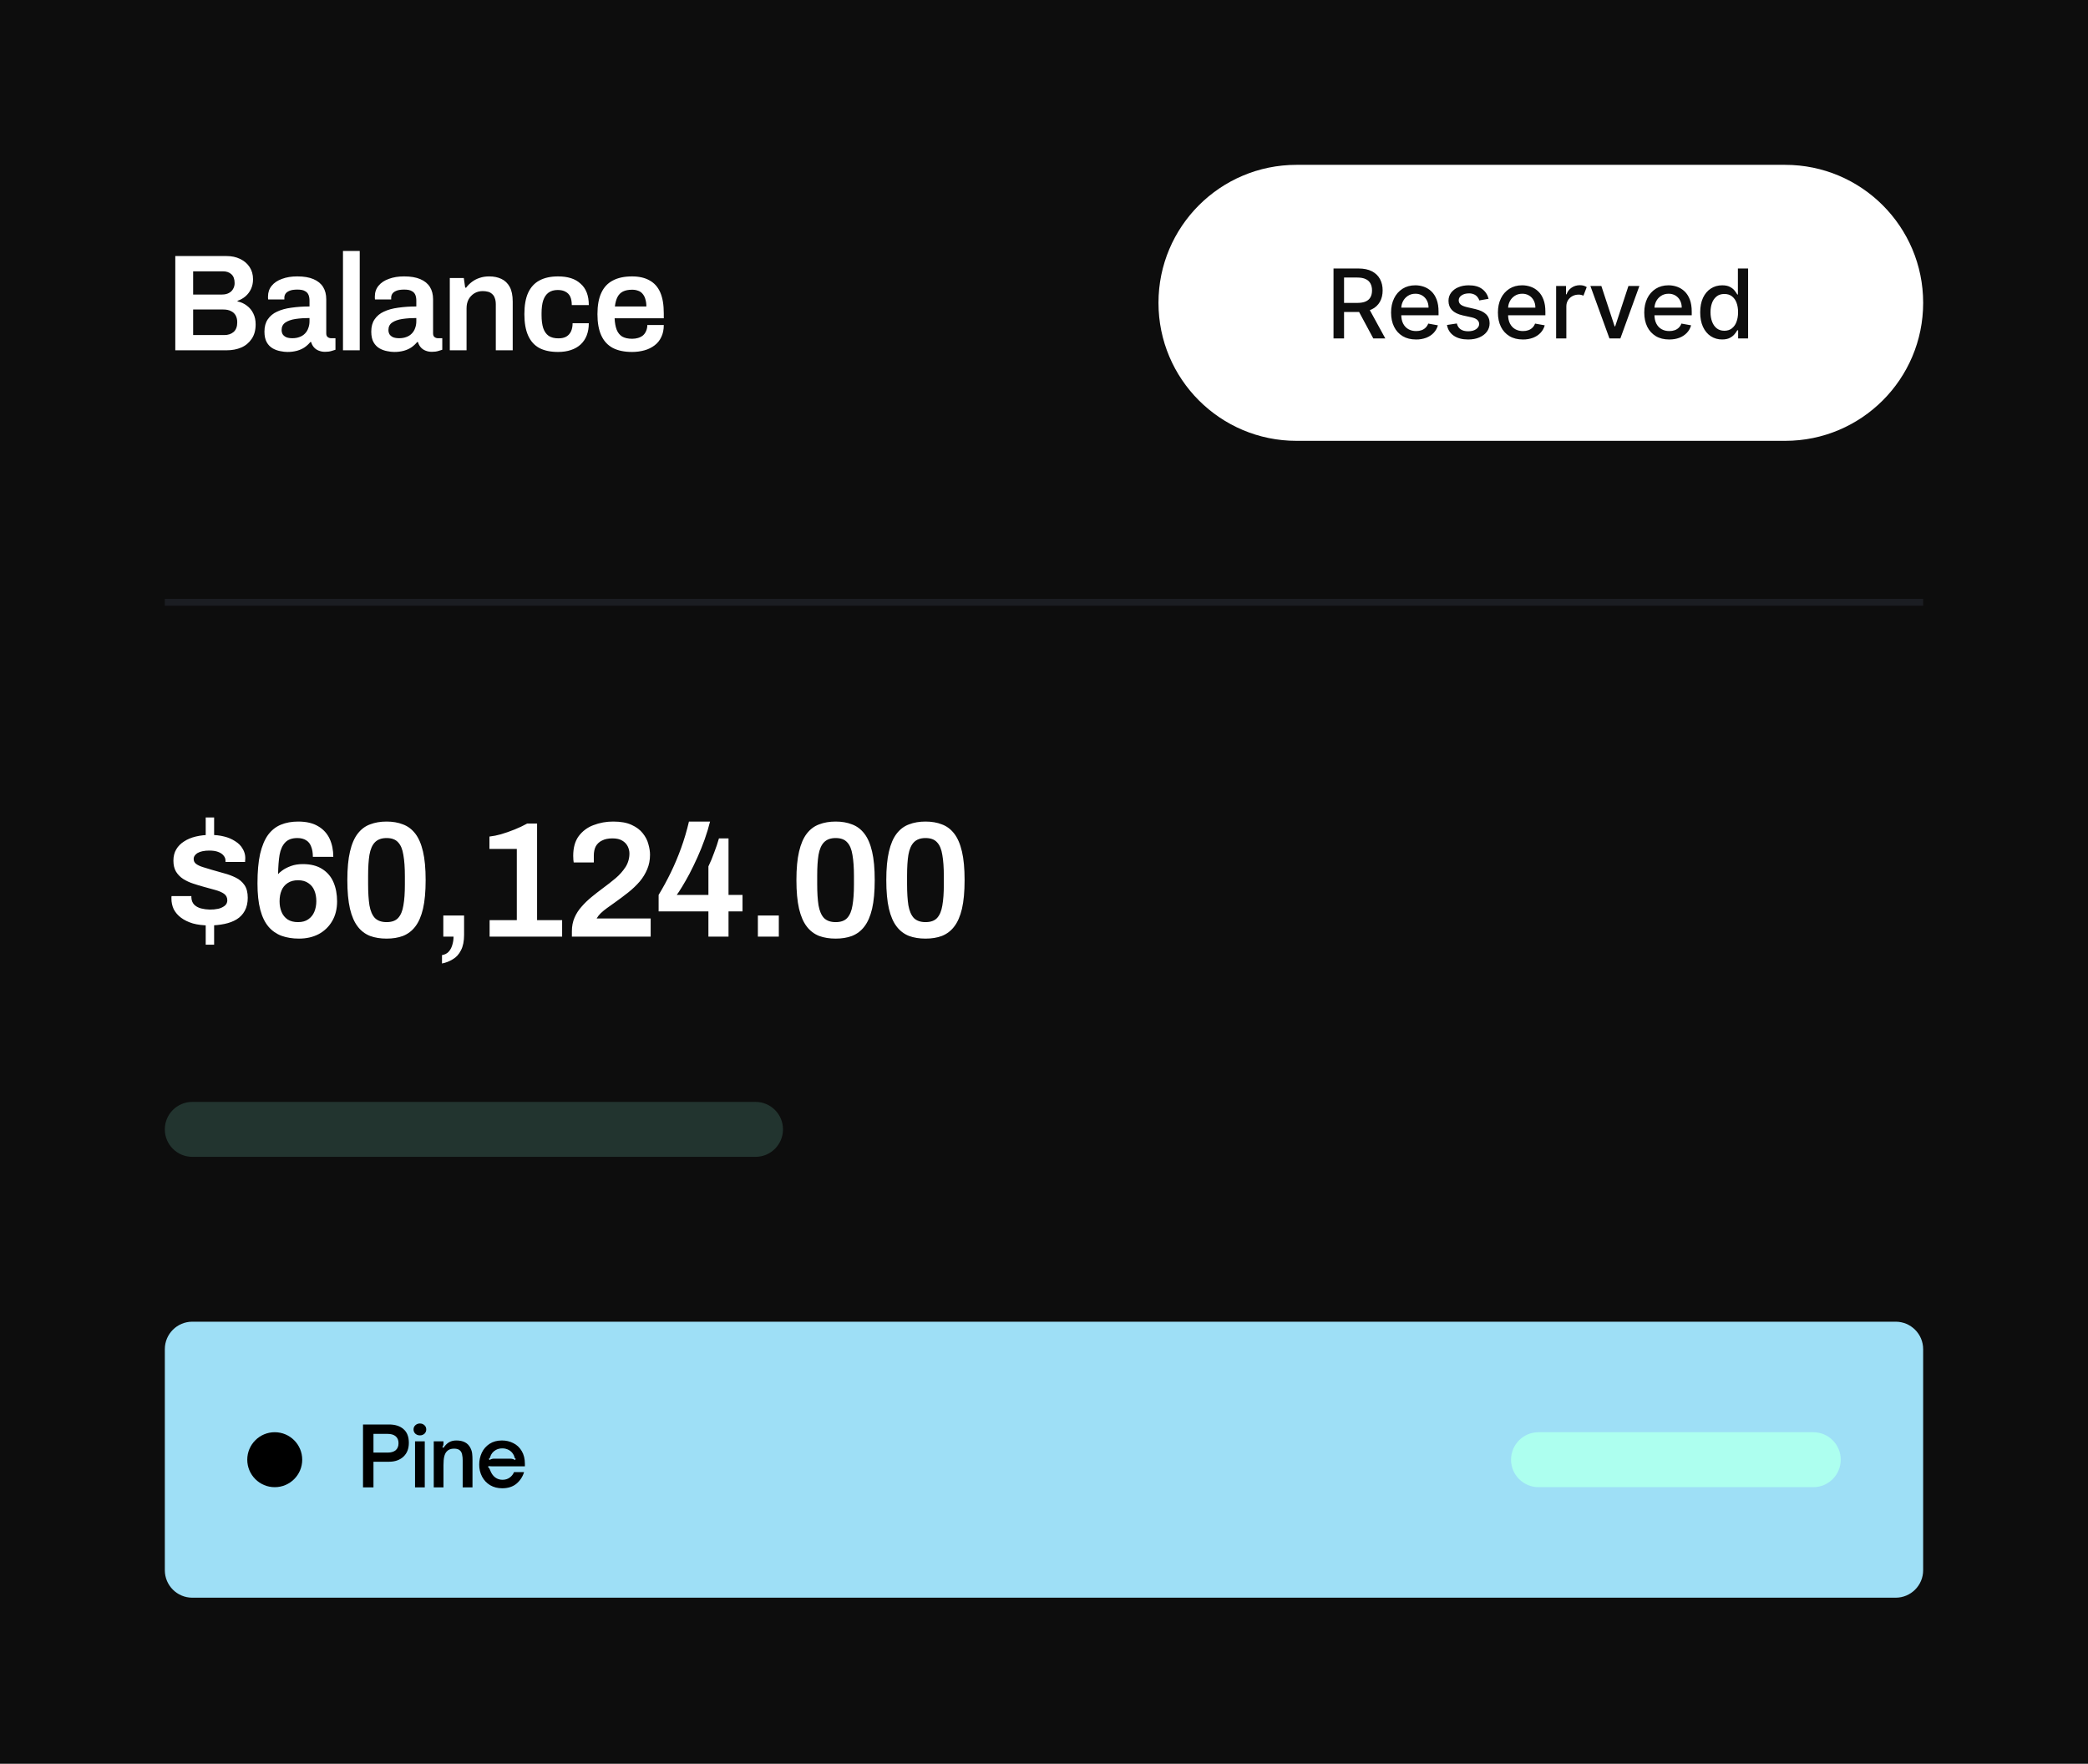 <?xml version="1.0" encoding="UTF-8"?> <svg xmlns="http://www.w3.org/2000/svg" viewBox="0 0 220 185.833" fill="none"><path d="M0 0H220V185.833H0V0Z" fill="#0D0D0D"></path><path d="M18.469 36.908V26.978H23.882C24.413 26.978 24.885 27.079 25.3 27.282C25.726 27.485 26.058 27.769 26.299 28.136C26.541 28.503 26.661 28.932 26.661 29.424C26.661 29.801 26.589 30.143 26.444 30.452C26.305 30.752 26.102 31.019 25.851 31.233C25.609 31.436 25.334 31.59 25.026 31.697V31.755C25.392 31.832 25.721 31.981 26.009 32.203C26.299 32.416 26.526 32.69 26.689 33.028C26.854 33.356 26.936 33.737 26.936 34.172C26.936 34.788 26.796 35.301 26.516 35.705C26.247 36.11 25.864 36.428 25.416 36.617C24.963 36.811 24.451 36.907 23.882 36.907H18.469V36.908ZM20.35 35.302H23.636C24.031 35.302 24.355 35.195 24.605 34.983C24.866 34.761 24.997 34.418 24.997 33.955C24.997 33.685 24.944 33.448 24.837 33.247C24.729 33.042 24.556 32.879 24.345 32.783C24.133 32.667 23.858 32.609 23.52 32.609H20.35V35.302ZM20.35 31.032H23.39C23.68 31.032 23.92 30.978 24.114 30.872C24.316 30.767 24.465 30.622 24.562 30.438C24.669 30.253 24.724 30.044 24.721 29.83C24.721 29.405 24.605 29.092 24.374 28.889C24.152 28.687 23.857 28.586 23.49 28.586H20.35V31.032ZM30.265 37.082C30.053 37.082 29.807 37.053 29.527 36.995C29.247 36.943 28.979 36.845 28.731 36.705C28.471 36.551 28.256 36.332 28.109 36.068C27.945 35.779 27.863 35.403 27.863 34.939C27.863 34.418 27.979 33.989 28.21 33.652C28.451 33.296 28.788 33.015 29.18 32.841C29.605 32.638 30.106 32.498 30.686 32.421C31.323 32.331 31.966 32.287 32.611 32.291V31.668C32.611 31.447 32.577 31.248 32.509 31.075C32.438 30.898 32.304 30.754 32.133 30.67C31.959 30.563 31.694 30.511 31.336 30.511C30.98 30.511 30.7 30.554 30.497 30.641C30.294 30.727 30.155 30.834 30.078 30.959C30.003 31.076 29.962 31.211 29.961 31.35V31.552H28.254C28.244 31.505 28.239 31.457 28.239 31.408V31.234C28.239 30.8 28.369 30.423 28.631 30.105C28.89 29.787 29.252 29.546 29.715 29.382C30.179 29.207 30.715 29.121 31.322 29.121C32.017 29.121 32.586 29.218 33.031 29.411C33.484 29.603 33.822 29.878 34.043 30.236C34.266 30.593 34.376 31.027 34.376 31.538V35.127C34.376 35.311 34.429 35.442 34.535 35.519C34.635 35.594 34.758 35.635 34.883 35.634H35.346V36.85C35.209 36.901 35.069 36.945 34.926 36.98C34.743 37.038 34.516 37.068 34.246 37.068C34.013 37.071 33.781 37.026 33.566 36.937C33.376 36.862 33.208 36.743 33.074 36.589C32.936 36.431 32.837 36.242 32.784 36.039H32.697C32.526 36.249 32.326 36.434 32.104 36.589C31.882 36.744 31.616 36.864 31.308 36.952C30.968 37.044 30.617 37.087 30.265 37.082ZM30.801 35.634C31.09 35.634 31.346 35.591 31.568 35.504C31.782 35.429 31.975 35.305 32.133 35.142C32.29 34.983 32.409 34.79 32.48 34.578C32.567 34.356 32.611 34.114 32.611 33.854V33.507C32.08 33.507 31.588 33.54 31.134 33.608C30.691 33.675 30.334 33.801 30.063 33.984C29.802 34.167 29.672 34.428 29.672 34.766C29.672 34.939 29.711 35.094 29.789 35.229C29.875 35.354 30 35.456 30.164 35.532C30.339 35.6 30.55 35.634 30.801 35.634ZM36.137 36.907V26.443H37.903V36.908L36.137 36.907ZM41.52 37.082C41.308 37.082 41.062 37.053 40.782 36.995C40.502 36.943 40.233 36.845 39.986 36.705C39.726 36.551 39.512 36.332 39.364 36.068C39.2 35.779 39.118 35.403 39.118 34.939C39.118 34.418 39.234 33.989 39.465 33.652C39.706 33.296 40.043 33.015 40.435 32.841C40.861 32.638 41.361 32.498 41.941 32.421C42.578 32.331 43.221 32.287 43.865 32.291V31.668C43.865 31.447 43.832 31.248 43.764 31.075C43.693 30.898 43.559 30.753 43.388 30.67C43.214 30.563 42.949 30.511 42.591 30.511C42.234 30.511 41.955 30.554 41.752 30.641C41.55 30.727 41.41 30.834 41.332 30.959C41.258 31.076 41.217 31.212 41.216 31.35V31.552H39.509C39.499 31.505 39.495 31.457 39.495 31.408V31.234C39.495 30.8 39.624 30.423 39.886 30.105C40.145 29.787 40.507 29.546 40.971 29.382C41.434 29.207 41.969 29.121 42.577 29.121C43.272 29.121 43.841 29.218 44.285 29.411C44.739 29.603 45.077 29.878 45.298 30.236C45.52 30.593 45.631 31.027 45.631 31.538V35.127C45.631 35.311 45.684 35.442 45.789 35.519C45.89 35.594 46.013 35.635 46.138 35.634H46.6V36.85C46.463 36.901 46.323 36.945 46.181 36.98C45.998 37.038 45.771 37.068 45.501 37.068C45.251 37.068 45.023 37.023 44.821 36.937C44.631 36.862 44.462 36.743 44.329 36.589C44.191 36.431 44.092 36.242 44.039 36.039H43.952C43.781 36.249 43.581 36.434 43.359 36.589C43.137 36.744 42.871 36.864 42.563 36.952C42.224 37.044 41.872 37.087 41.52 37.082ZM42.056 35.634C42.346 35.634 42.601 35.591 42.823 35.504C43.036 35.429 43.23 35.305 43.388 35.142C43.545 34.983 43.664 34.79 43.736 34.578C43.822 34.356 43.865 34.114 43.865 33.854V33.507C43.334 33.507 42.843 33.54 42.389 33.608C41.946 33.675 41.589 33.801 41.318 33.984C41.057 34.167 40.927 34.428 40.927 34.766C40.927 34.939 40.965 35.094 41.044 35.229C41.13 35.354 41.255 35.456 41.419 35.532C41.594 35.6 41.806 35.634 42.056 35.634ZM47.392 36.907V29.295H48.869L49.013 30.308H49.114C49.288 30.077 49.49 29.874 49.723 29.7C49.964 29.517 50.234 29.377 50.533 29.28C50.841 29.174 51.179 29.122 51.546 29.122C52.029 29.122 52.453 29.208 52.819 29.382C53.196 29.555 53.49 29.835 53.703 30.221C53.914 30.607 54.021 31.123 54.021 31.77V36.907H52.24V32.088C52.24 31.818 52.207 31.597 52.139 31.422C52.081 31.238 51.989 31.094 51.864 30.988C51.744 30.87 51.594 30.785 51.431 30.742C51.242 30.692 51.047 30.668 50.851 30.67C50.533 30.67 50.243 30.747 49.983 30.902C49.73 31.059 49.52 31.278 49.374 31.538C49.23 31.808 49.158 32.122 49.158 32.479V36.907H47.392ZM58.797 37.082C58.005 37.082 57.344 36.942 56.814 36.662C56.293 36.373 55.902 35.933 55.642 35.345C55.381 34.756 55.251 34.008 55.251 33.102C55.251 32.185 55.381 31.437 55.642 30.858C55.912 30.269 56.308 29.835 56.829 29.555C57.359 29.266 58.016 29.122 58.797 29.122C59.309 29.122 59.762 29.184 60.158 29.309C60.553 29.434 60.891 29.628 61.17 29.888C61.461 30.138 61.677 30.453 61.822 30.829C61.967 31.205 62.039 31.644 62.039 32.146H60.245C60.245 31.789 60.191 31.495 60.086 31.262C59.986 31.038 59.812 30.855 59.594 30.742C59.381 30.617 59.106 30.554 58.769 30.554C58.372 30.554 58.05 30.646 57.799 30.829C57.547 31.012 57.359 31.288 57.234 31.654C57.118 32.011 57.06 32.464 57.06 33.014V33.203C57.06 33.743 57.119 34.197 57.234 34.563C57.359 34.93 57.552 35.205 57.813 35.388C58.074 35.562 58.416 35.648 58.84 35.648C59.169 35.648 59.439 35.59 59.651 35.475C59.873 35.35 60.042 35.167 60.158 34.925C60.274 34.683 60.331 34.394 60.331 34.057H62.039C62.039 34.529 61.967 34.954 61.822 35.33C61.686 35.694 61.468 36.02 61.185 36.286C60.906 36.546 60.563 36.744 60.158 36.879C59.762 37.014 59.308 37.082 58.797 37.082ZM66.597 37.082C65.786 37.082 65.111 36.942 64.57 36.662C64.029 36.373 63.624 35.933 63.354 35.345C63.084 34.756 62.95 34.008 62.95 33.102C62.95 32.185 63.084 31.437 63.355 30.858C63.624 30.269 64.029 29.835 64.57 29.555C65.111 29.266 65.786 29.122 66.596 29.122C67.329 29.122 67.943 29.261 68.434 29.541C68.936 29.811 69.313 30.231 69.564 30.8C69.814 31.369 69.939 32.108 69.939 33.014V33.536H64.759C64.778 34.008 64.85 34.408 64.975 34.737C65.1 35.055 65.294 35.297 65.555 35.461C65.825 35.615 66.177 35.693 66.611 35.693C66.833 35.693 67.04 35.663 67.234 35.605C67.426 35.547 67.596 35.461 67.74 35.345C67.885 35.22 67.996 35.065 68.073 34.882C68.163 34.682 68.207 34.464 68.203 34.245H69.939C69.939 34.727 69.853 35.147 69.68 35.503C69.516 35.862 69.279 36.155 68.971 36.387C68.655 36.626 68.296 36.803 67.914 36.907C67.485 37.026 67.042 37.085 66.597 37.082ZM64.787 32.29H68.102C68.108 32.016 68.069 31.742 67.986 31.48C67.928 31.276 67.824 31.087 67.682 30.93C67.559 30.787 67.399 30.682 67.219 30.627C67.019 30.556 66.808 30.522 66.596 30.525C66.221 30.525 65.902 30.587 65.641 30.713C65.391 30.838 65.198 31.032 65.062 31.292C64.927 31.552 64.835 31.885 64.787 32.29Z" fill="white"></path><path d="M188.093 17.368H136.602C128.572 17.368 122.062 23.878 122.062 31.907V31.908C122.062 39.938 128.572 46.447 136.602 46.447H188.093C196.123 46.447 202.632 39.938 202.632 31.908V31.907C202.632 23.878 196.123 17.368 188.093 17.368Z" fill="white"></path><path d="M140.504 35.658V28.289H143.131C143.702 28.289 144.175 28.387 144.552 28.584C144.93 28.781 145.214 29.053 145.4 29.401C145.588 29.747 145.681 30.146 145.681 30.599C145.681 31.05 145.587 31.448 145.397 31.791C145.203 32.137 144.906 32.414 144.548 32.585C144.172 32.775 143.697 32.869 143.126 32.869H141.137V31.913H143.026C143.386 31.913 143.678 31.861 143.904 31.758C144.131 31.655 144.298 31.505 144.404 31.308C144.51 31.111 144.562 30.875 144.562 30.599C144.562 30.321 144.508 30.08 144.4 29.876C144.291 29.669 144.115 29.504 143.9 29.409C143.675 29.298 143.379 29.242 143.012 29.242H141.615V35.657L140.504 35.658ZM144.142 32.333L145.962 35.658H144.696L142.911 32.333H144.142ZM149.2 35.769C148.655 35.769 148.186 35.653 147.793 35.42C147.401 35.185 147.087 34.841 146.887 34.431C146.675 34.004 146.57 33.504 146.57 32.931C146.57 32.364 146.675 31.866 146.887 31.434C147.084 31.021 147.393 30.671 147.778 30.423C148.162 30.181 148.611 30.059 149.124 30.059C149.435 30.059 149.738 30.111 150.03 30.214C150.323 30.317 150.585 30.479 150.818 30.7C151.052 30.921 151.235 31.207 151.369 31.56C151.503 31.91 151.571 32.336 151.571 32.837V33.218H147.177V32.413H150.517C150.517 32.129 150.459 31.879 150.344 31.661C150.233 31.445 150.065 31.265 149.858 31.139C149.639 31.008 149.387 30.942 149.131 30.948C148.829 30.948 148.565 31.023 148.34 31.172C148.119 31.314 147.941 31.513 147.821 31.747C147.701 31.984 147.639 32.247 147.642 32.513V33.143C147.642 33.513 147.707 33.827 147.835 34.085C147.968 34.345 148.151 34.543 148.387 34.679C148.621 34.813 148.897 34.881 149.21 34.881C149.414 34.881 149.6 34.852 149.768 34.794C149.932 34.738 150.082 34.646 150.206 34.525C150.33 34.403 150.425 34.255 150.484 34.093L151.502 34.276C151.423 34.571 151.272 34.842 151.063 35.064C150.855 35.288 150.591 35.461 150.275 35.586C149.931 35.713 149.567 35.776 149.2 35.769ZM156.845 31.481L155.87 31.653C155.826 31.524 155.76 31.404 155.675 31.297C155.581 31.178 155.46 31.083 155.322 31.02C155.147 30.942 154.956 30.905 154.765 30.912C154.46 30.912 154.206 30.981 154.002 31.117C153.798 31.252 153.696 31.426 153.696 31.639C153.696 31.823 153.765 31.973 153.901 32.085C154.038 32.198 154.259 32.29 154.563 32.362L155.441 32.564C155.95 32.681 156.329 32.862 156.578 33.106C156.827 33.352 156.952 33.669 156.952 34.061C156.952 34.392 156.857 34.686 156.665 34.946C156.475 35.203 156.21 35.404 155.87 35.55C155.531 35.697 155.139 35.769 154.693 35.769C154.074 35.769 153.569 35.638 153.178 35.373C152.787 35.106 152.547 34.73 152.459 34.24L153.498 34.081C153.563 34.353 153.696 34.558 153.898 34.697C154.099 34.834 154.362 34.903 154.685 34.903C155.038 34.903 155.32 34.829 155.531 34.682C155.742 34.534 155.848 34.353 155.848 34.14C155.85 34.057 155.833 33.975 155.799 33.9C155.765 33.825 155.715 33.758 155.653 33.704C155.526 33.587 155.331 33.498 155.067 33.438L154.131 33.233C153.615 33.115 153.235 32.928 152.987 32.672C152.743 32.415 152.62 32.09 152.62 31.697C152.62 31.37 152.712 31.085 152.894 30.84C153.09 30.585 153.351 30.387 153.65 30.268C153.97 30.129 154.339 30.06 154.754 30.06C155.351 30.06 155.821 30.189 156.165 30.448C156.507 30.705 156.734 31.048 156.845 31.481ZM160.457 35.769C159.911 35.769 159.443 35.653 159.05 35.42C158.658 35.185 158.343 34.841 158.143 34.431C157.931 34.004 157.827 33.504 157.827 32.931C157.827 32.364 157.931 31.866 158.143 31.434C158.34 31.021 158.649 30.671 159.035 30.423C159.419 30.181 159.867 30.059 160.381 30.059C160.692 30.059 160.995 30.111 161.287 30.214C161.58 30.317 161.842 30.479 162.075 30.7C162.308 30.921 162.492 31.207 162.625 31.56C162.76 31.91 162.827 32.336 162.827 32.837V33.218H158.434V32.413H161.773C161.773 32.129 161.715 31.879 161.601 31.661C161.49 31.445 161.322 31.265 161.115 31.139C160.895 31.008 160.643 30.942 160.388 30.948C160.085 30.948 159.821 31.023 159.596 31.172C159.376 31.314 159.197 31.513 159.078 31.747C158.958 31.984 158.896 32.247 158.898 32.513V33.143C158.898 33.513 158.963 33.827 159.092 34.085C159.225 34.345 159.408 34.543 159.643 34.679C159.878 34.813 160.153 34.881 160.467 34.881C160.671 34.881 160.857 34.852 161.025 34.794C161.189 34.738 161.339 34.646 161.463 34.525C161.586 34.403 161.681 34.255 161.74 34.093L162.759 34.276C162.68 34.571 162.529 34.842 162.32 35.064C162.112 35.288 161.848 35.461 161.532 35.586C161.188 35.713 160.823 35.776 160.457 35.769ZM163.96 35.657V30.131H165V31.009H165.057C165.158 30.712 165.335 30.478 165.59 30.308C165.844 30.135 166.134 30.049 166.46 30.049C166.612 30.049 166.747 30.067 166.867 30.102C166.987 30.139 167.092 30.188 167.184 30.25L166.838 31.15C166.768 31.117 166.695 31.091 166.619 31.074C166.527 31.051 166.433 31.04 166.338 31.041C166.089 31.041 165.865 31.096 165.669 31.203C165.478 31.306 165.318 31.457 165.205 31.642C165.092 31.83 165.036 32.042 165.036 32.283V35.658L163.96 35.657ZM172.733 30.131L170.729 35.657H169.577L167.57 30.131H168.725L170.124 34.384H170.182L171.578 30.131H172.733ZM175.876 35.769C175.332 35.769 174.863 35.653 174.47 35.42C174.078 35.184 173.763 34.841 173.563 34.431C173.352 34.004 173.246 33.504 173.246 32.931C173.246 32.364 173.352 31.866 173.563 31.434C173.761 31.02 174.07 30.67 174.456 30.423C174.84 30.181 175.288 30.059 175.802 30.059C176.113 30.059 176.416 30.111 176.708 30.214C177 30.317 177.263 30.479 177.495 30.7C177.728 30.921 177.912 31.207 178.047 31.56C178.18 31.91 178.248 32.336 178.248 32.837V33.218H173.855V32.413H177.194C177.194 32.129 177.137 31.879 177.02 31.661C176.911 31.445 176.743 31.265 176.536 31.139C176.316 31.008 176.064 30.942 175.808 30.948C175.506 30.948 175.242 31.023 175.017 31.172C174.797 31.314 174.618 31.513 174.499 31.747C174.378 31.984 174.316 32.247 174.319 32.513V33.143C174.319 33.513 174.384 33.827 174.513 34.085C174.645 34.345 174.829 34.543 175.064 34.679C175.299 34.813 175.573 34.881 175.887 34.881C176.091 34.881 176.277 34.852 176.446 34.794C176.61 34.738 176.76 34.646 176.883 34.525C177.007 34.403 177.102 34.255 177.161 34.093L178.18 34.276C178.101 34.571 177.95 34.842 177.74 35.064C177.52 35.295 177.251 35.473 176.952 35.586C176.638 35.708 176.28 35.769 175.876 35.769ZM181.45 35.766C181.026 35.773 180.611 35.654 180.255 35.424C179.907 35.194 179.634 34.866 179.435 34.441C179.238 34.015 179.14 33.502 179.14 32.906C179.14 32.308 179.239 31.797 179.438 31.372C179.64 30.948 179.916 30.622 180.266 30.398C180.615 30.172 181.013 30.06 181.457 30.06C181.8 30.06 182.076 30.117 182.284 30.233C182.495 30.345 182.658 30.477 182.773 30.628C182.891 30.779 182.982 30.912 183.047 31.027H183.112V28.289H184.187V35.657H183.137V34.798H183.047C182.965 34.94 182.871 35.075 182.767 35.201C182.647 35.352 182.481 35.484 182.27 35.596C182.059 35.709 181.785 35.766 181.45 35.766ZM181.686 34.848C181.996 34.848 182.257 34.767 182.471 34.604C182.696 34.426 182.866 34.188 182.96 33.916C183.073 33.624 183.13 33.283 183.13 32.895C183.13 32.511 183.075 32.175 182.964 31.887C182.869 31.621 182.701 31.387 182.478 31.214C182.265 31.054 182.001 30.973 181.686 30.973C181.363 30.973 181.093 31.056 180.877 31.225C180.653 31.404 180.484 31.642 180.388 31.913C180.28 32.203 180.226 32.53 180.226 32.895C180.226 33.264 180.281 33.596 180.392 33.892C180.502 34.187 180.665 34.42 180.881 34.593C181.099 34.763 181.368 34.848 181.686 34.848Z" fill="#0D0D0D"></path><path d="M17.367 63.454H202.631" stroke="#1B1D22" stroke-width="0.723"></path><path d="M21.674 88.87V86.126H22.561V88.87H21.674ZM21.674 99.534V96.652H22.561V99.534H21.674ZM22.058 97.503C21.397 97.503 20.818 97.433 20.32 97.294C19.823 97.144 19.405 96.941 19.07 96.686C18.752 96.452 18.49 96.149 18.305 95.8C18.142 95.447 18.059 95.061 18.063 94.672V94.515C18.072 94.481 18.078 94.446 18.079 94.411H20.164V94.55C20.176 94.863 20.274 95.117 20.459 95.314C20.644 95.499 20.888 95.633 21.188 95.713C21.78 95.862 22.398 95.874 22.995 95.749C23.241 95.694 23.472 95.587 23.673 95.436C23.76 95.369 23.831 95.282 23.879 95.182C23.928 95.083 23.952 94.973 23.95 94.863C23.95 94.562 23.834 94.33 23.603 94.168C23.372 94.006 23.064 93.873 22.683 93.769C22.312 93.664 21.913 93.554 21.484 93.439C21.099 93.333 20.717 93.218 20.338 93.091C19.972 92.972 19.622 92.808 19.296 92.604C18.994 92.407 18.739 92.146 18.548 91.84C18.363 91.528 18.271 91.14 18.271 90.677C18.271 90.225 18.369 89.832 18.566 89.496C18.763 89.16 19.035 88.882 19.383 88.662C19.73 88.43 20.141 88.257 20.616 88.141C21.122 88.021 21.641 87.963 22.162 87.967C22.705 87.967 23.198 88.025 23.638 88.141C24.052 88.24 24.445 88.41 24.801 88.644C25.137 88.853 25.392 89.114 25.566 89.426C25.796 89.8 25.888 90.242 25.826 90.677V90.816H23.759V90.694C23.765 90.489 23.69 90.29 23.551 90.138C23.423 89.976 23.233 89.849 22.978 89.756C22.734 89.663 22.428 89.617 22.057 89.617C21.812 89.614 21.567 89.637 21.328 89.687C21.145 89.723 20.97 89.787 20.807 89.878C20.69 89.948 20.589 90.043 20.511 90.156C20.442 90.258 20.406 90.379 20.407 90.503C20.407 90.723 20.494 90.897 20.668 91.024C20.842 91.152 21.073 91.262 21.363 91.354C21.663 91.447 21.988 91.545 22.335 91.649C22.752 91.765 23.18 91.887 23.62 92.014C24.04 92.122 24.448 92.274 24.837 92.466C25.206 92.641 25.524 92.91 25.757 93.247C25.988 93.583 26.104 94.028 26.104 94.584C26.104 95.117 26 95.574 25.792 95.957C25.593 96.329 25.299 96.641 24.94 96.86C24.582 97.08 24.153 97.242 23.655 97.346C23.129 97.454 22.594 97.507 22.058 97.503ZM31.506 98.892C30.823 98.892 30.209 98.793 29.664 98.597C29.133 98.401 28.661 98.072 28.293 97.642C27.91 97.19 27.621 96.594 27.424 95.853C27.227 95.1 27.129 94.174 27.129 93.073C27.129 91.834 27.221 90.799 27.407 89.964C27.604 89.131 27.882 88.465 28.24 87.967C28.611 87.469 29.062 87.11 29.595 86.89C30.128 86.67 30.736 86.56 31.419 86.56C32.288 86.56 32.994 86.728 33.538 87.064C34.064 87.369 34.483 87.831 34.736 88.384C34.991 88.94 35.118 89.571 35.118 90.277H32.965C32.965 89.86 32.907 89.507 32.791 89.218C32.687 88.917 32.514 88.691 32.27 88.54C32.027 88.379 31.714 88.297 31.332 88.297C30.765 88.297 30.337 88.454 30.047 88.766C29.758 89.067 29.56 89.502 29.456 90.069C29.364 90.636 29.312 91.314 29.3 92.101C29.369 92.008 29.514 91.881 29.733 91.719C29.966 91.545 30.267 91.388 30.637 91.25C31.008 91.111 31.431 91.042 31.905 91.042C32.739 91.042 33.422 91.215 33.955 91.563C34.483 91.893 34.895 92.378 35.136 92.952C35.39 93.543 35.517 94.214 35.517 94.967C35.517 95.766 35.344 96.46 34.997 97.051C34.659 97.632 34.166 98.107 33.572 98.423C32.971 98.736 32.281 98.892 31.506 98.892ZM31.402 97.155C31.842 97.155 32.201 97.057 32.478 96.86C32.767 96.663 32.982 96.397 33.121 96.061C33.26 95.725 33.329 95.354 33.329 94.949C33.329 94.521 33.26 94.144 33.121 93.82C32.994 93.499 32.769 93.225 32.478 93.038C32.2 92.842 31.842 92.743 31.402 92.743C30.962 92.743 30.597 92.842 30.308 93.038C30.017 93.225 29.792 93.499 29.665 93.82C29.526 94.144 29.457 94.527 29.457 94.967C29.457 95.372 29.526 95.743 29.665 96.079C29.794 96.403 30.018 96.681 30.307 96.877C30.597 97.063 30.962 97.155 31.402 97.155ZM40.732 98.892C40.083 98.892 39.504 98.799 38.994 98.614C38.477 98.411 38.026 98.068 37.692 97.624C37.334 97.161 37.061 96.536 36.875 95.749C36.69 94.949 36.597 93.942 36.597 92.726C36.597 91.51 36.69 90.508 36.876 89.722C37.061 88.923 37.333 88.292 37.693 87.829C38.051 87.365 38.485 87.041 38.994 86.856C39.504 86.659 40.083 86.56 40.732 86.56C41.38 86.56 41.953 86.659 42.451 86.856C42.96 87.041 43.394 87.365 43.754 87.829C44.112 88.292 44.384 88.923 44.57 89.722C44.755 90.508 44.847 91.51 44.847 92.726C44.847 93.942 44.755 94.949 44.57 95.749C44.384 96.536 44.112 97.161 43.754 97.624C43.419 98.068 42.968 98.411 42.451 98.614C41.953 98.799 41.38 98.892 40.732 98.892ZM40.732 97.155C41.276 97.155 41.681 97.01 41.947 96.721C42.225 96.42 42.41 95.98 42.502 95.401C42.608 94.81 42.659 94.081 42.659 93.213V92.309C42.659 91.418 42.607 90.677 42.502 90.086C42.411 89.484 42.225 89.038 41.947 88.749C41.681 88.448 41.276 88.297 40.731 88.297C40.199 88.297 39.788 88.448 39.498 88.749C39.22 89.038 39.029 89.478 38.925 90.069C38.833 90.648 38.786 91.377 38.786 92.257V93.16C38.786 94.04 38.833 94.782 38.925 95.383C39.029 95.974 39.22 96.42 39.498 96.721C39.788 97.01 40.199 97.155 40.732 97.155ZM46.571 101.514V100.629C46.86 100.583 47.092 100.467 47.265 100.282C47.439 100.096 47.566 99.864 47.648 99.587C47.742 99.295 47.789 98.99 47.786 98.683H46.709V96.46H48.898V98.493C48.898 99.164 48.788 99.709 48.568 100.125C48.359 100.542 48.076 100.854 47.718 101.063C47.367 101.284 46.978 101.437 46.571 101.514ZM51.587 98.683V96.947H54.453V89.444H51.569V88.141C51.98 88.094 52.387 88.012 52.785 87.898C53.26 87.758 53.74 87.591 54.227 87.394C54.679 87.213 55.12 87.004 55.547 86.769H56.589V96.947H59.228V98.683H51.587ZM60.257 98.683V98.11C60.257 97.589 60.349 97.114 60.534 96.686C60.718 96.26 60.97 95.867 61.281 95.523C61.594 95.163 61.941 94.828 62.322 94.515C62.717 94.191 63.111 93.884 63.504 93.594C63.991 93.236 64.448 92.877 64.877 92.518C65.279 92.176 65.63 91.779 65.918 91.337C66.185 90.91 66.323 90.416 66.319 89.913C66.319 89.669 66.26 89.426 66.144 89.183C66.017 88.928 65.818 88.716 65.571 88.575C65.317 88.413 64.969 88.332 64.529 88.332C64.089 88.332 63.724 88.407 63.435 88.558C63.157 88.686 62.926 88.899 62.775 89.166C62.636 89.432 62.567 89.762 62.567 90.156V90.868H60.447C60.432 90.781 60.42 90.694 60.413 90.607C60.4 90.463 60.395 90.317 60.396 90.173C60.396 89.316 60.587 88.627 60.968 88.106C61.359 87.576 61.897 87.171 62.514 86.943C63.184 86.684 63.898 86.554 64.616 86.56C65.403 86.56 66.046 86.676 66.543 86.908C67.053 87.139 67.447 87.434 67.725 87.793C68.014 88.153 68.211 88.534 68.315 88.94C68.432 89.345 68.489 89.716 68.489 90.052C68.489 90.607 68.391 91.117 68.194 91.58C68 92.046 67.737 92.479 67.412 92.865C67.05 93.284 66.648 93.668 66.213 94.012C65.763 94.37 65.276 94.735 64.755 95.106C64.489 95.291 64.228 95.476 63.974 95.662C63.736 95.832 63.51 96.018 63.296 96.217C63.127 96.382 62.981 96.569 62.862 96.773H68.558V98.683H60.257ZM74.64 98.683V96.026H69.395V94.289C69.86 93.522 70.288 92.734 70.68 91.927C71.074 91.117 71.433 90.266 71.757 89.374C72.09 88.454 72.368 87.514 72.591 86.56H74.814C74.664 87.174 74.472 87.805 74.241 88.454C74.012 89.095 73.757 89.727 73.477 90.347C73.215 90.927 72.937 91.501 72.644 92.066C72.397 92.531 72.136 92.989 71.862 93.439C71.63 93.82 71.445 94.104 71.306 94.289H74.641V91.284C74.745 91.064 74.849 90.833 74.954 90.59C75.058 90.335 75.156 90.08 75.249 89.826C75.353 89.559 75.445 89.304 75.526 89.062C75.608 88.807 75.683 88.564 75.752 88.332H76.76V94.289H78.235V96.026H76.76V98.683H74.64ZM79.853 98.683V96.46H82.059V98.683H79.853ZM88.049 98.892C87.4 98.892 86.821 98.799 86.311 98.614C85.794 98.411 85.343 98.068 85.008 97.624C84.65 97.161 84.377 96.536 84.192 95.749C84.007 94.949 83.914 93.942 83.914 92.726C83.914 91.51 84.007 90.508 84.192 89.722C84.377 88.923 84.65 88.292 85.008 87.829C85.368 87.365 85.802 87.041 86.311 86.856C86.821 86.659 87.4 86.56 88.049 86.56C88.697 86.56 89.27 86.659 89.767 86.856C90.277 87.041 90.711 87.365 91.07 87.829C91.429 88.292 91.701 88.923 91.887 89.722C92.072 90.508 92.164 91.51 92.164 92.726C92.164 93.942 92.072 94.949 91.887 95.749C91.701 96.536 91.429 97.161 91.07 97.624C90.736 98.068 90.285 98.411 89.767 98.614C89.27 98.799 88.697 98.892 88.049 98.892ZM88.049 97.155C88.593 97.155 88.998 97.01 89.264 96.721C89.542 96.42 89.727 95.98 89.82 95.401C89.924 94.81 89.976 94.081 89.976 93.213V92.309C89.976 91.418 89.924 90.677 89.82 90.086C89.727 89.484 89.542 89.038 89.264 88.749C88.998 88.448 88.593 88.297 88.049 88.297C87.516 88.297 87.104 88.448 86.815 88.749C86.537 89.038 86.346 89.478 86.242 90.069C86.149 90.648 86.103 91.377 86.103 92.257V93.16C86.103 94.04 86.149 94.782 86.242 95.383C86.346 95.974 86.537 96.42 86.815 96.721C87.104 97.01 87.516 97.155 88.049 97.155ZM97.517 98.892C96.869 98.892 96.29 98.799 95.78 98.614C95.263 98.411 94.812 98.068 94.478 97.624C94.119 97.161 93.847 96.536 93.662 95.749C93.476 94.949 93.383 93.942 93.383 92.726C93.383 91.51 93.476 90.508 93.662 89.722C93.847 88.923 94.119 88.292 94.478 87.829C94.837 87.365 95.271 87.041 95.78 86.856C96.29 86.659 96.869 86.56 97.517 86.56C98.166 86.56 98.739 86.659 99.237 86.856C99.746 87.041 100.18 87.365 100.539 87.829C100.898 88.292 101.17 88.923 101.356 89.722C101.541 90.508 101.633 91.51 101.633 92.726C101.633 93.942 101.541 94.949 101.356 95.749C101.17 96.536 100.898 97.161 100.539 97.624C100.205 98.068 99.754 98.411 99.237 98.614C98.739 98.799 98.166 98.892 97.517 98.892ZM97.517 97.155C98.062 97.155 98.467 97.01 98.734 96.721C99.011 96.42 99.196 95.98 99.289 95.401C99.394 94.81 99.445 94.081 99.445 93.213V92.309C99.445 91.418 99.394 90.677 99.289 90.086C99.196 89.484 99.011 89.038 98.734 88.749C98.467 88.448 98.062 88.297 97.517 88.297C96.985 88.297 96.573 88.448 96.284 88.749C96.006 89.038 95.815 89.478 95.711 90.069C95.618 90.648 95.572 91.377 95.572 92.257V93.16C95.572 94.04 95.618 94.782 95.711 95.383C95.815 95.974 96.006 96.42 96.284 96.721C96.573 97.01 96.985 97.155 97.517 97.155Z" fill="white"></path><path d="M79.604 116.097H20.262C18.663 116.097 17.367 117.393 17.367 118.991C17.367 120.59 18.663 121.886 20.262 121.886H79.604C81.203 121.886 82.499 120.59 82.499 118.991C82.499 117.393 81.203 116.097 79.604 116.097Z" fill="#22342F"></path><path d="M199.736 139.255H20.262C18.663 139.255 17.367 140.551 17.367 142.15V165.439C17.367 167.038 18.663 168.334 20.262 168.334H199.736C201.334 168.334 202.631 167.038 202.631 165.439V142.15C202.631 140.551 201.334 139.255 199.736 139.255Z" fill="#9EDFF6"></path><path d="M28.948 156.69C30.547 156.69 31.843 155.393 31.843 153.794C31.843 152.196 30.547 150.899 28.948 150.899C27.349 150.899 26.053 152.196 26.053 153.794C26.053 155.393 27.349 156.69 28.948 156.69Z" fill="black"></path><path d="M38.248 156.71V150.084H40.983C41.632 150.084 42.142 150.246 42.512 150.571C42.888 150.889 43.077 151.372 43.077 152.02C43.077 152.641 42.885 153.126 42.503 153.48C42.121 153.833 41.615 154.01 40.984 154.01H39.35V156.71H38.248ZM40.836 153.046C41.212 153.046 41.499 152.961 41.696 152.794C41.892 152.619 41.99 152.374 41.99 152.055C41.99 151.737 41.89 151.494 41.687 151.326C41.49 151.158 41.206 151.074 40.836 151.074H39.35V153.046H40.836ZM44.755 156.71H43.73V151.856H44.755V156.71ZM44.242 151.231C44.067 151.234 43.897 151.172 43.765 151.057C43.703 151 43.654 150.929 43.62 150.852C43.587 150.774 43.571 150.69 43.573 150.606C43.573 150.425 43.637 150.278 43.765 150.162C43.894 150.042 44.066 149.976 44.242 149.98C44.433 149.98 44.592 150.041 44.72 150.162C44.847 150.278 44.911 150.425 44.911 150.606C44.913 150.69 44.897 150.774 44.864 150.852C44.831 150.929 44.782 151 44.72 151.057C44.589 151.174 44.418 151.236 44.242 151.231ZM45.702 156.71V151.856H46.727V152.064C46.727 152.151 46.718 152.223 46.7 152.281C46.679 152.347 46.647 152.409 46.605 152.464L46.727 152.542C46.918 152.264 47.117 152.067 47.325 151.951C47.54 151.829 47.792 151.769 48.081 151.769C48.81 151.769 49.306 152.032 49.566 152.559C49.665 152.75 49.725 152.944 49.748 153.141C49.772 153.338 49.783 153.581 49.783 153.87V156.71H48.75V153.87C48.755 153.661 48.734 153.451 48.689 153.245C48.664 153.104 48.601 152.971 48.507 152.863C48.368 152.707 48.148 152.629 47.846 152.629C47.499 152.629 47.236 152.733 47.056 152.941C46.94 153.075 46.856 153.251 46.805 153.471C46.752 153.691 46.727 153.992 46.727 154.374V156.71H45.702ZM52.916 156.805C52.441 156.805 52.018 156.699 51.648 156.484C51.288 156.27 50.993 155.96 50.797 155.589C50.59 155.193 50.486 154.751 50.493 154.304C50.493 153.864 50.583 153.451 50.762 153.063C50.947 152.674 51.22 152.362 51.579 152.125C51.943 151.887 52.38 151.769 52.89 151.769C53.318 151.769 53.715 151.861 54.08 152.047C54.45 152.226 54.745 152.501 54.965 152.872C55.191 153.242 55.304 153.697 55.304 154.236V154.495H52.09C51.79 154.495 51.581 154.487 51.465 154.47L51.431 154.609C51.483 154.62 51.518 154.643 51.535 154.678C51.558 154.707 51.581 154.753 51.605 154.817C51.657 154.939 51.688 155.011 51.7 155.034C51.816 155.306 51.98 155.52 52.195 155.677C52.415 155.833 52.664 155.911 52.942 155.911C53.237 155.911 53.489 155.836 53.697 155.685C53.903 155.54 54.063 155.338 54.158 155.104H55.217C55.074 155.587 54.789 156.017 54.401 156.337C54.013 156.649 53.517 156.805 52.916 156.805ZM51.578 153.827C51.666 153.774 51.74 153.74 51.804 153.723C51.883 153.698 51.965 153.686 52.047 153.688H53.767C53.865 153.688 53.95 153.7 54.019 153.723C54.094 153.74 54.175 153.774 54.262 153.827L54.349 153.714C54.309 153.695 54.274 153.668 54.245 153.636C54.229 153.596 54.215 153.555 54.202 153.514C54.181 153.412 54.139 153.314 54.08 153.228C53.969 153.031 53.803 152.87 53.602 152.767C53.394 152.656 53.161 152.599 52.925 152.602C52.67 152.602 52.444 152.657 52.247 152.767C52.102 152.845 51.974 152.951 51.871 153.079C51.768 153.208 51.692 153.356 51.647 153.514C51.639 153.554 51.624 153.592 51.605 153.627C51.575 153.661 51.54 153.69 51.501 153.714L51.578 153.827Z" fill="black"></path><path d="M191.053 150.899H162.106C160.507 150.899 159.211 152.195 159.211 153.794C159.211 155.393 160.507 156.689 162.106 156.689H191.053C192.651 156.689 193.947 155.393 193.947 153.794C193.947 152.195 192.651 150.899 191.053 150.899Z" fill="#ADFFEF"></path></svg> 
